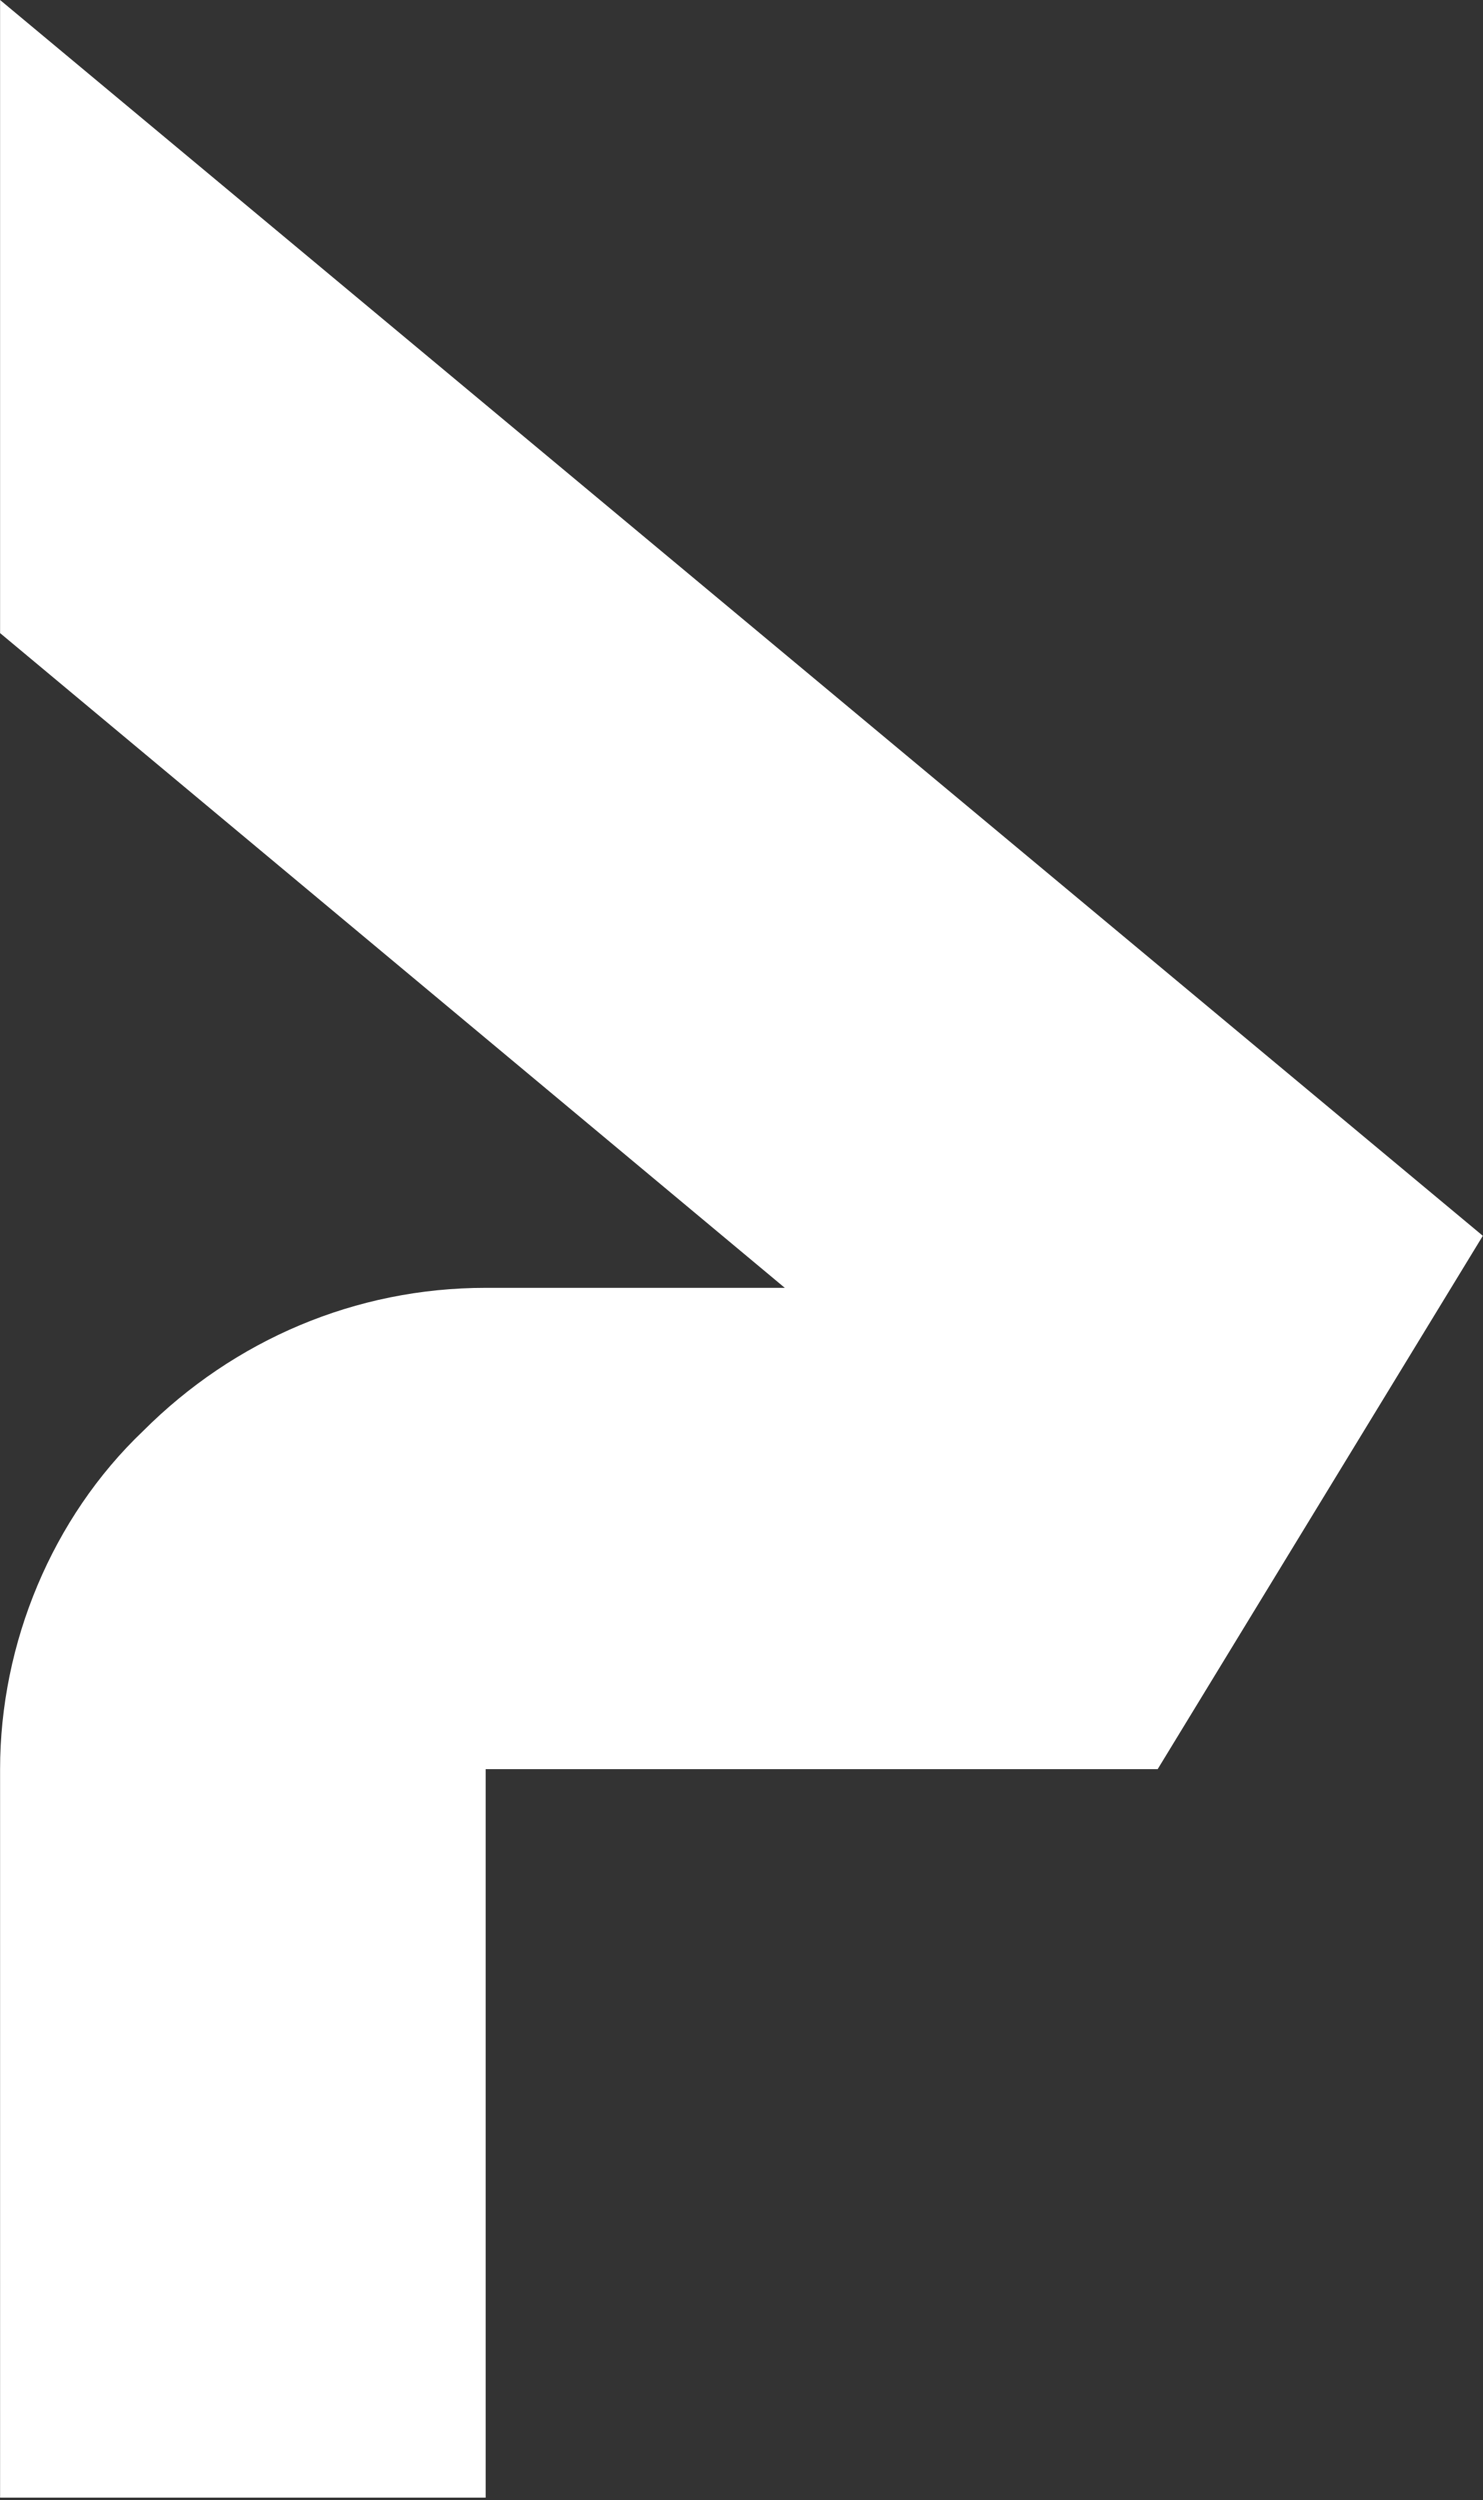 <svg xmlns="http://www.w3.org/2000/svg" width="35" height="59" viewBox="0 0 35 59" fill="none"><rect x="0" y="0" width="35" height="59" fill="#333333" stroke="none"/><path d="M0.002 0V14.94L18.522 30.391H11.462C8.392 30.391 5.527 31.619 3.379 33.768C1.23 35.814 0.002 38.782 0.002 41.749V58.94H11.462V41.749H27.322L34.996 29.163L0.002 0Z" fill="white"></path></svg>